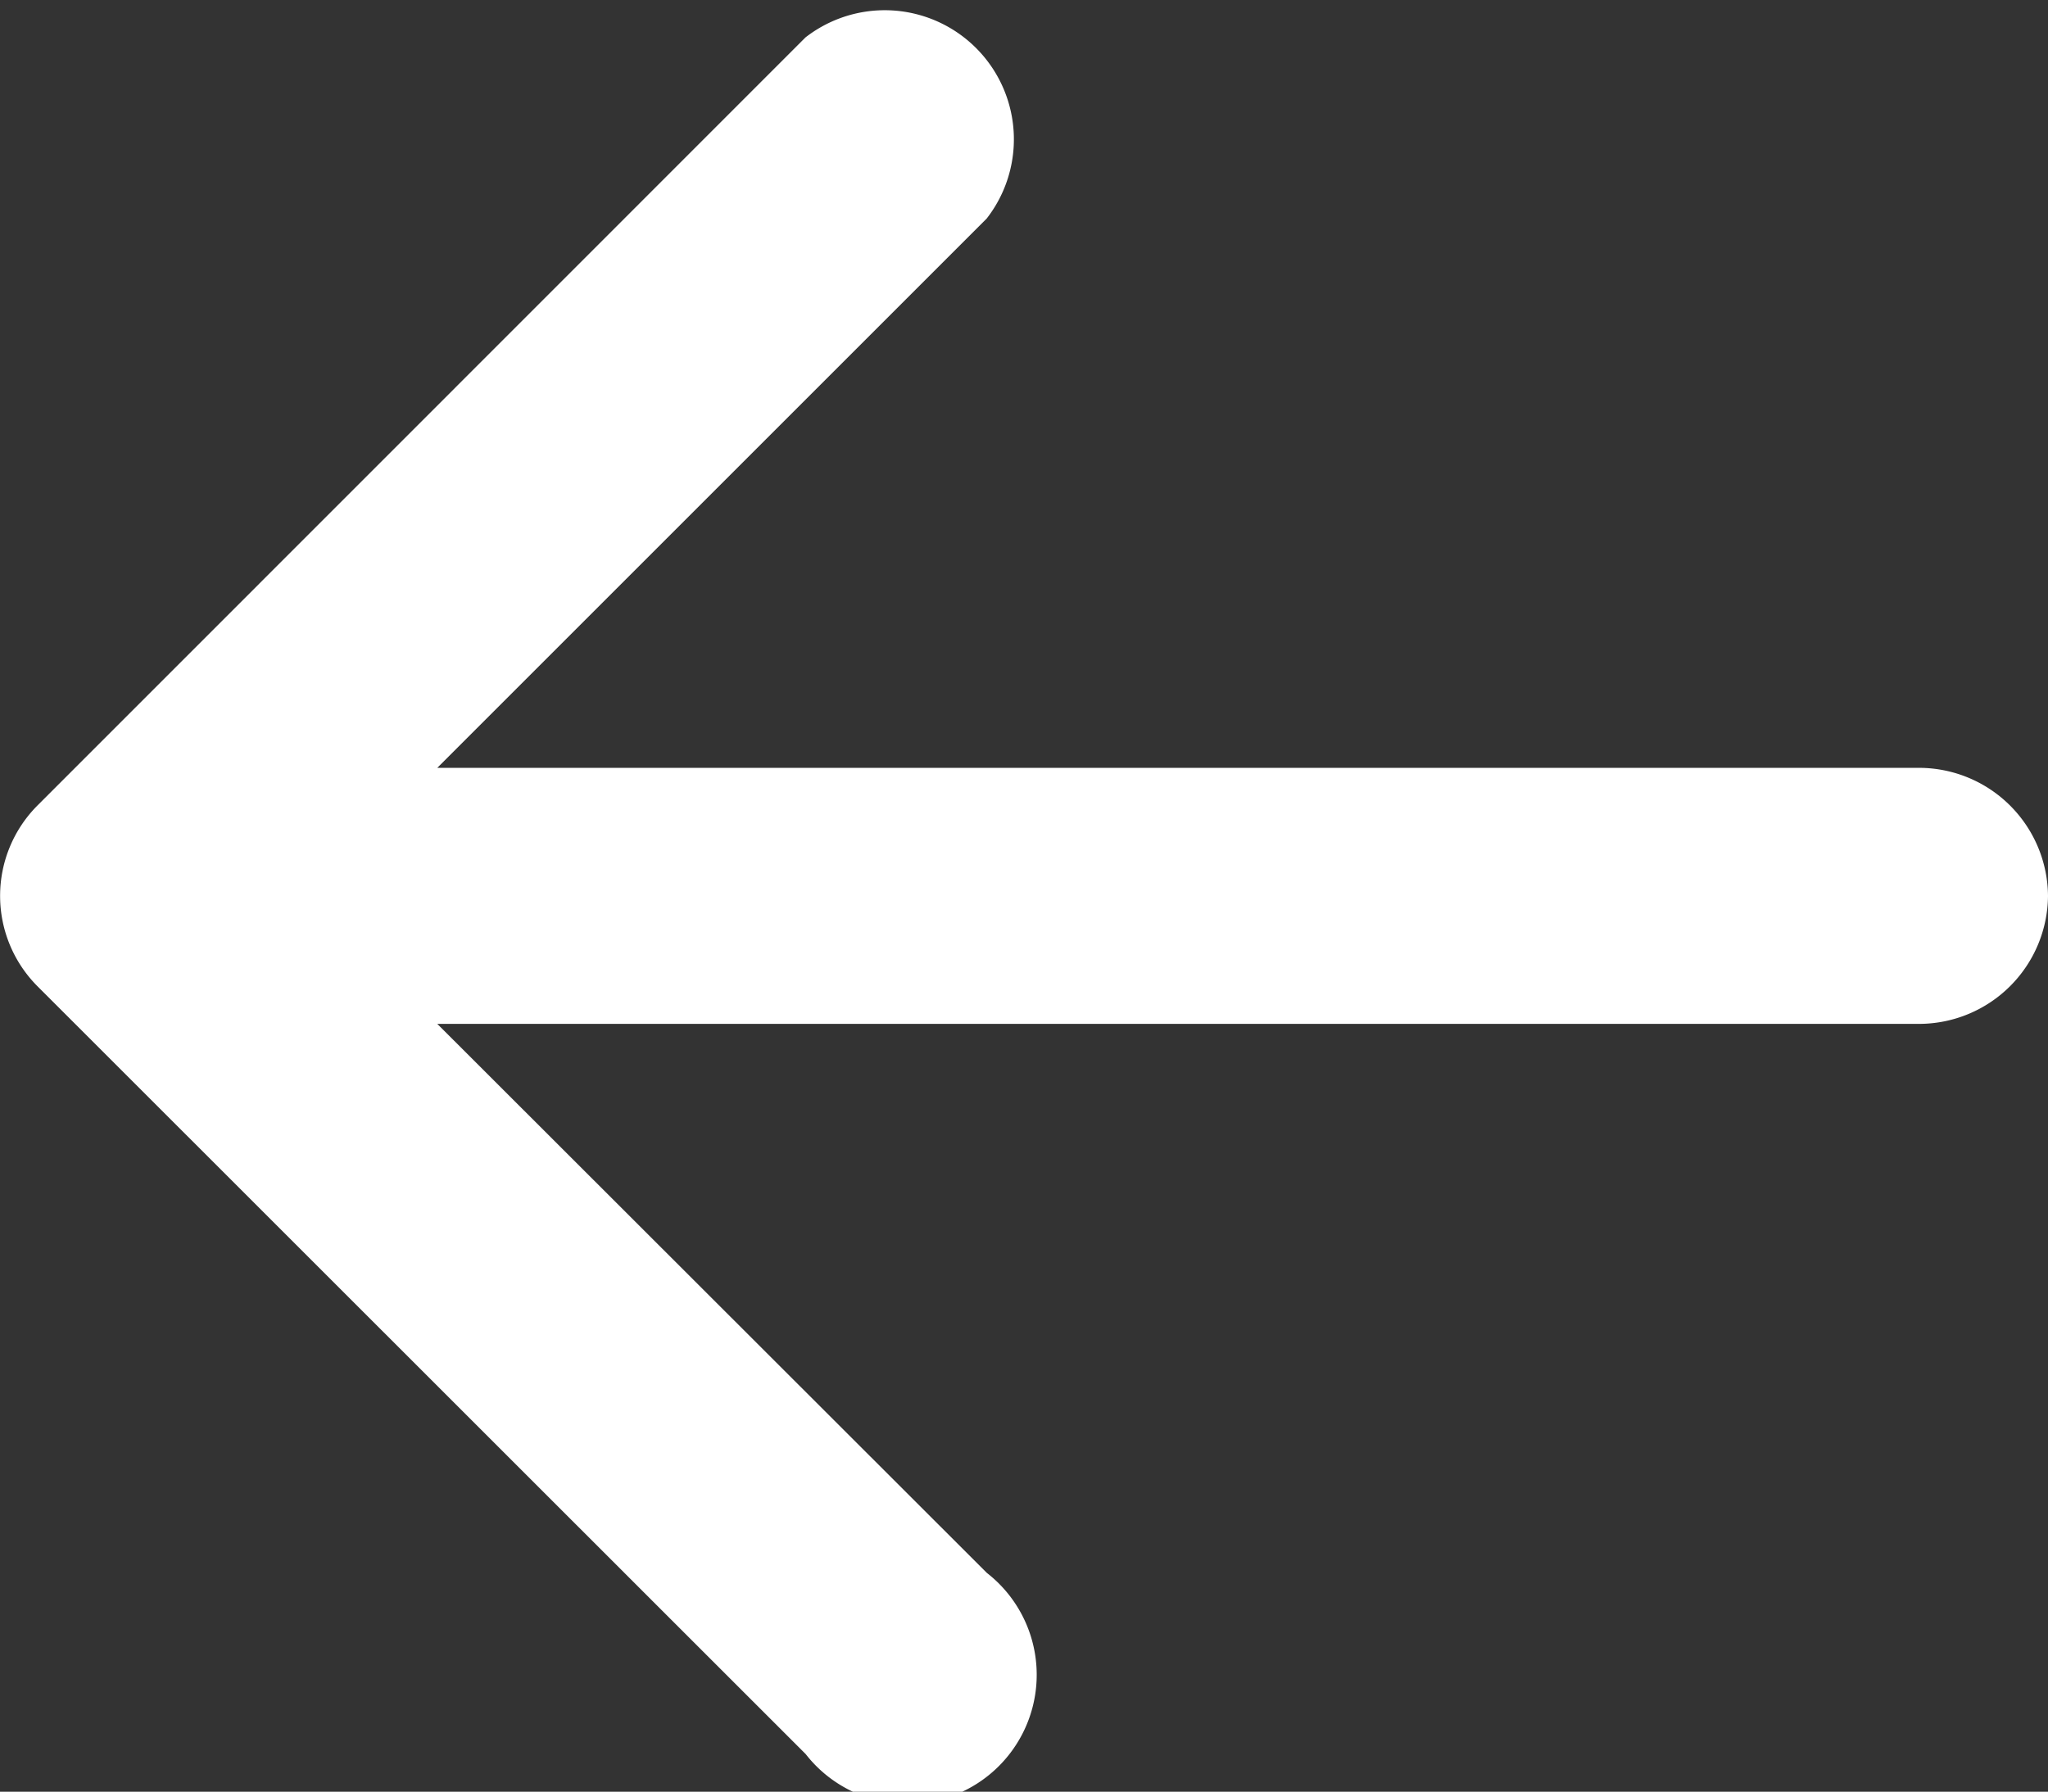 <svg xmlns="http://www.w3.org/2000/svg" width="9.517" height="8.328" viewBox="0 0 9.517 8.328">
  <rect x="0" y="0" width="9.517" height="8.328" fill="#333333" stroke="none"/>
  <g id="Arrow_left" transform="translate(9.517) rotate(90)">
    <g id="Group_64559" data-name="Group 64559" transform="translate(0 0)">
      <path id="Path_58535" data-name="Path 58535" d="M4.164,0a.6.6,0,0,1,.595.595v6.89L7.311,4.931a.6.6,0,1,1,.842.842L4.585,9.342a.595.595,0,0,1-.842,0L.174,5.774a.6.6,0,0,1,.842-.842L3.569,7.485V.595A.6.6,0,0,1,4.164,0Z" fill="#fff" fill-rule="evenodd"/>
    </g>
  </g>
</svg>
